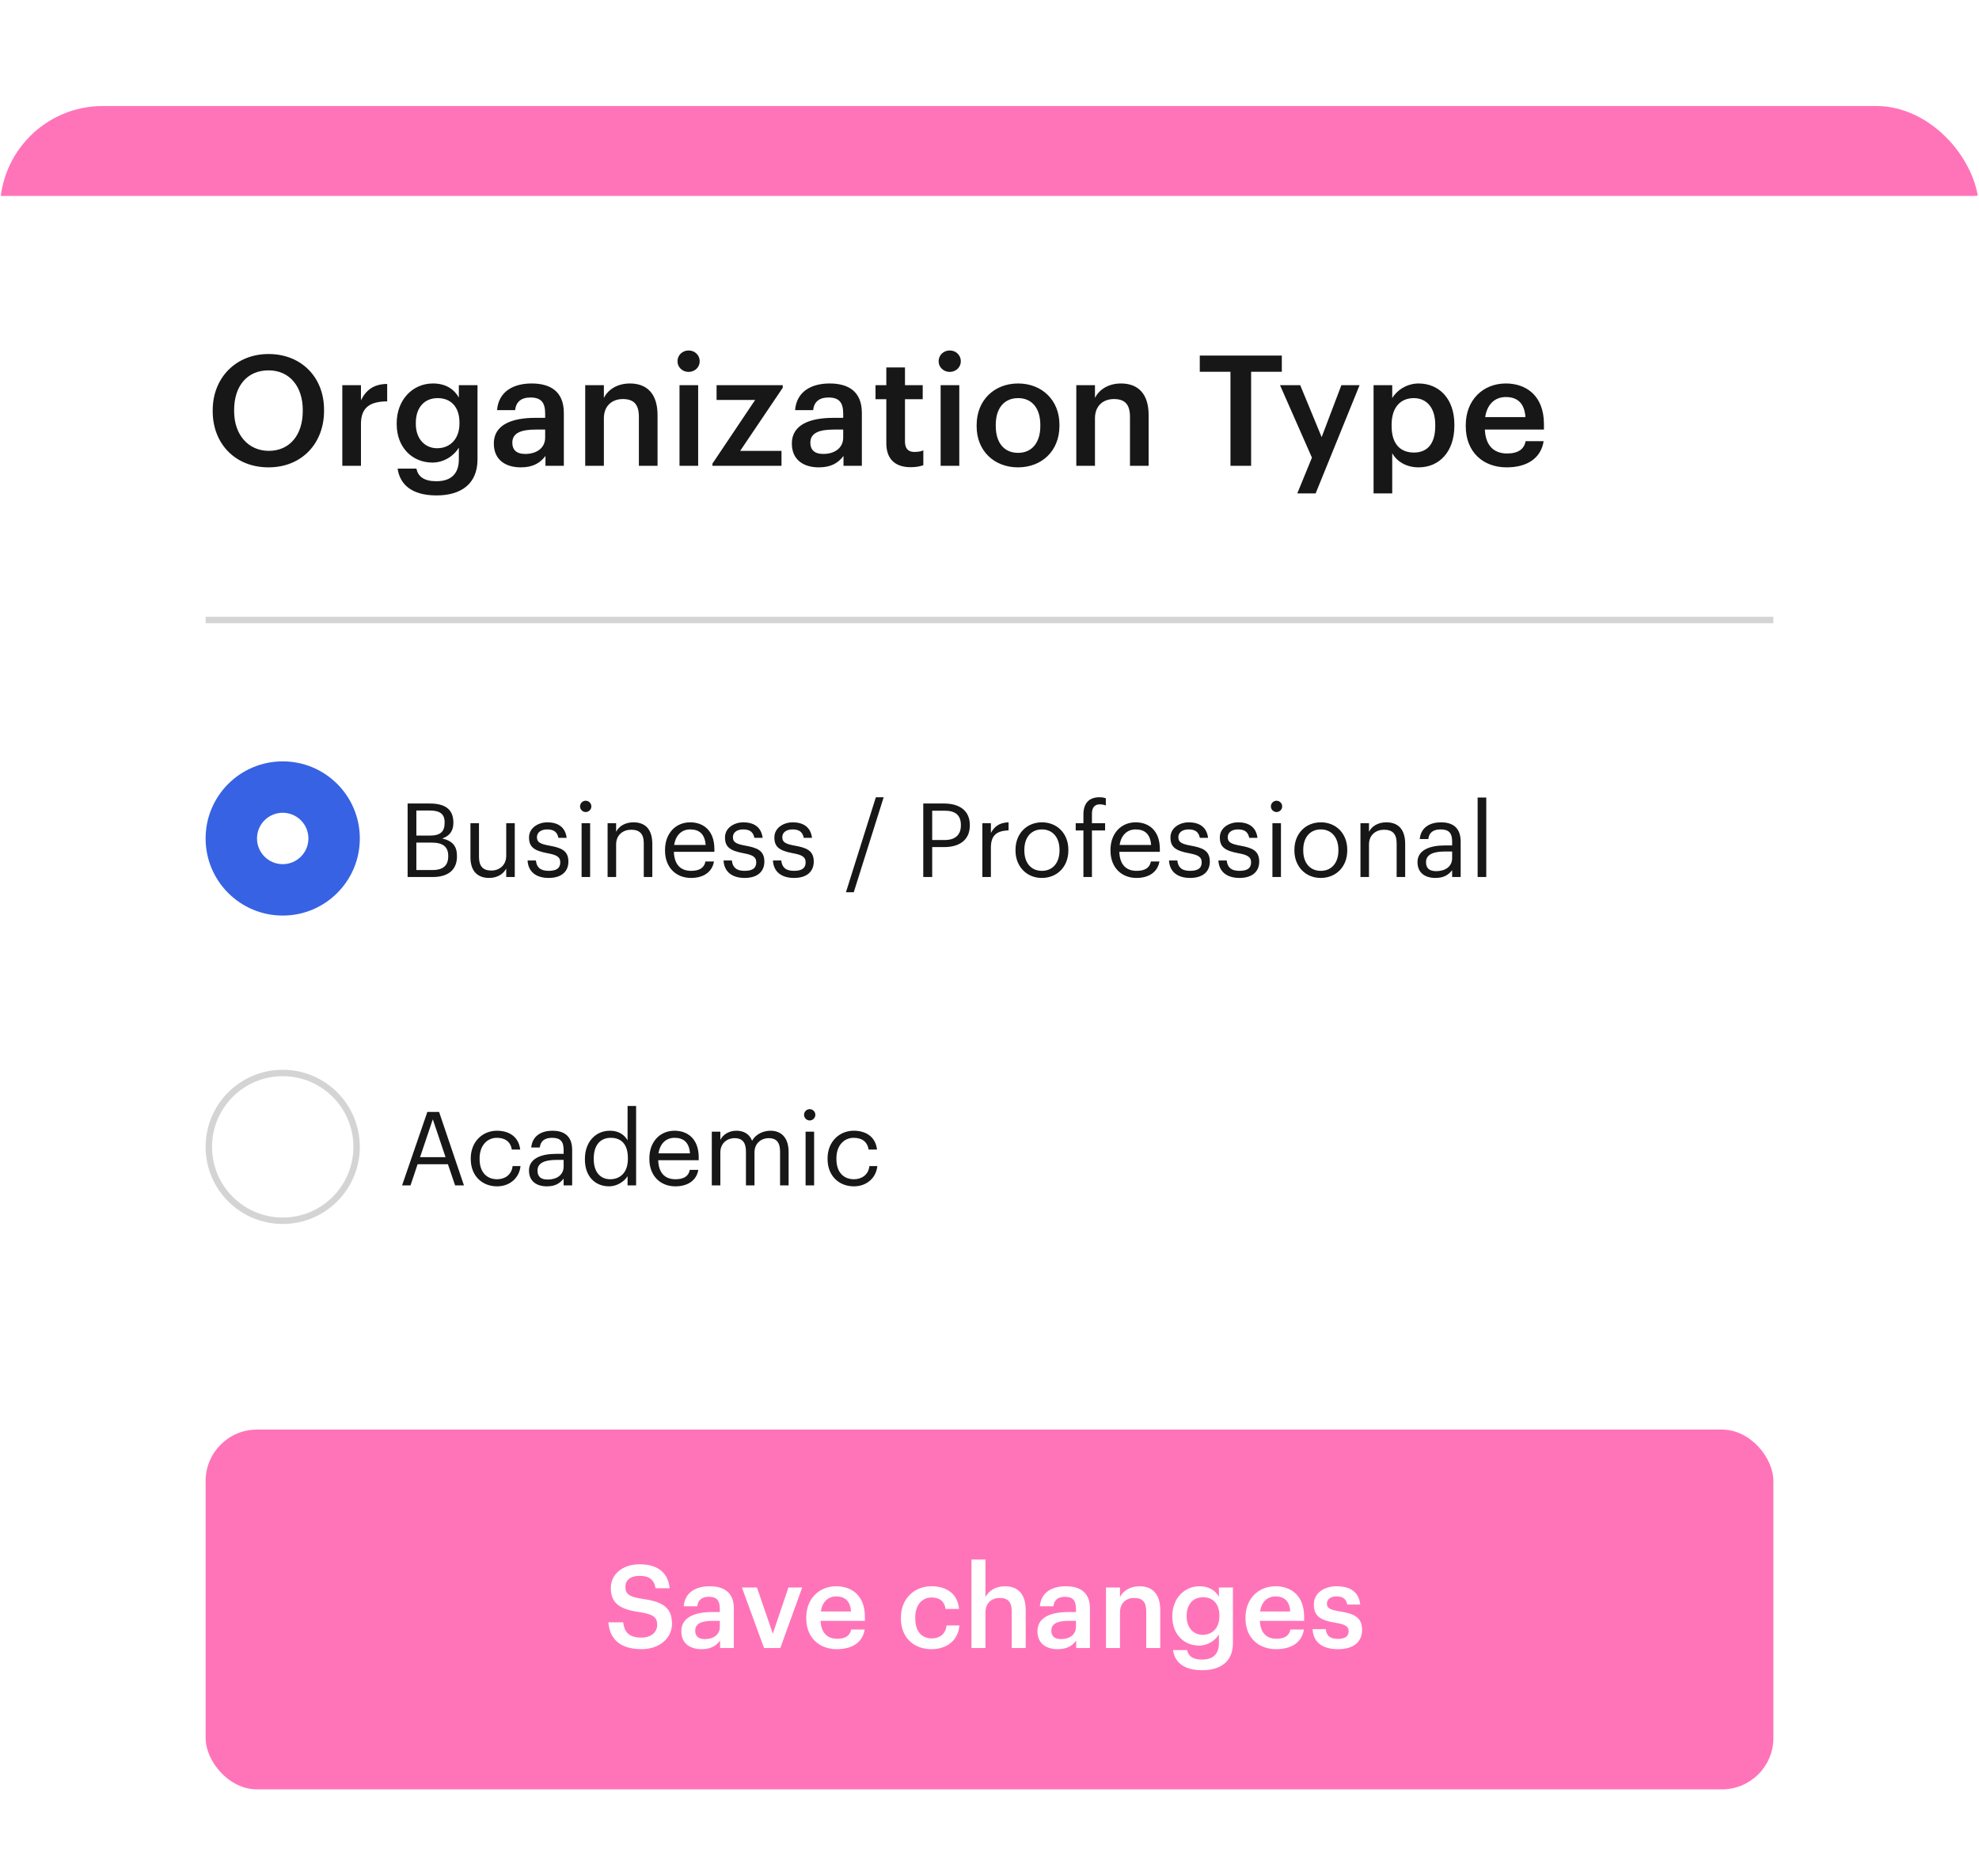 <svg width="154" height="146" viewBox="0 0 154 146" fill="none" xmlns="http://www.w3.org/2000/svg">
<g filter="url(#filter0_d_146_5914)">
<g clip-path="url(#clip0_146_5914)">
<rect y="0.25" width="154" height="145" rx="8" fill="white"/>
<path d="M16 40.25H138" stroke="#D4D4D4" stroke-width="0.5"/>
<rect x="-4" y="0.25" width="161" height="7" rx="3.5" fill="#FF74B9"/>
<path d="M20.92 27.086C19.36 27.086 18.22 25.874 18.22 24.002V23.906C18.22 22.058 19.216 20.822 20.896 20.822C22.576 20.822 23.56 22.13 23.56 23.894V23.99C23.56 25.85 22.54 27.086 20.92 27.086ZM20.896 28.37C23.5 28.37 25.216 26.486 25.216 23.978V23.882C25.216 21.362 23.452 19.55 20.896 19.55C18.352 19.55 16.552 21.41 16.552 23.918V24.014C16.552 26.486 18.268 28.37 20.896 28.37ZM26.637 28.25H28.089V24.986C28.089 23.654 28.857 23.246 30.129 23.234V21.878C29.073 21.89 28.485 22.358 28.089 23.15V21.974H26.637V28.25ZM33.966 30.554C35.91 30.554 37.146 29.63 37.158 27.782V21.974H35.706V22.934C35.346 22.31 34.722 21.842 33.69 21.842C32.07 21.842 30.87 23.162 30.87 24.926V25.01C30.87 26.822 32.082 27.998 33.654 27.998C34.578 27.998 35.358 27.434 35.706 26.834V27.758C35.706 28.886 35.082 29.45 33.954 29.45C33.006 29.45 32.526 29.09 32.406 28.466H30.942C31.11 29.666 31.998 30.554 33.966 30.554ZM34.014 26.882C33.078 26.882 32.358 26.162 32.358 24.998V24.902C32.358 23.762 32.982 22.982 34.062 22.982C35.106 22.982 35.754 23.69 35.754 24.878V24.962C35.754 26.162 35.022 26.882 34.014 26.882ZM40.528 28.37C41.487 28.37 42.039 28.022 42.447 27.482V28.25H43.876V24.134C43.876 22.418 42.772 21.842 41.367 21.842C39.964 21.842 38.8 22.454 38.679 23.918H40.084C40.156 23.294 40.528 22.934 41.283 22.934C42.136 22.934 42.423 23.354 42.423 24.194V24.518H41.644C39.843 24.518 38.428 25.046 38.428 26.51C38.428 27.818 39.376 28.37 40.528 28.37ZM40.876 27.326C40.156 27.326 39.867 26.978 39.867 26.45C39.867 25.682 40.575 25.43 41.679 25.43H42.423V26.054C42.423 26.858 41.764 27.326 40.876 27.326ZM45.54 28.25H46.992V24.554C46.992 23.558 47.652 23.054 48.468 23.054C49.332 23.054 49.716 23.486 49.716 24.434V28.25H51.168V24.302C51.168 22.574 50.28 21.842 49.02 21.842C47.988 21.842 47.292 22.358 46.992 22.97V21.974H45.54V28.25ZM52.877 28.25H54.329V21.974H52.877V28.25ZM53.585 20.942C54.065 20.942 54.449 20.582 54.449 20.114C54.449 19.634 54.065 19.274 53.585 19.274C53.105 19.274 52.721 19.634 52.721 20.114C52.721 20.582 53.105 20.942 53.585 20.942ZM55.438 28.25H60.814V27.086H57.598L60.91 22.178V21.974H55.762V23.126H58.762L55.438 28.082V28.25ZM63.719 28.37C64.679 28.37 65.231 28.022 65.639 27.482V28.25H67.067V24.134C67.067 22.418 65.963 21.842 64.559 21.842C63.155 21.842 61.991 22.454 61.871 23.918H63.275C63.347 23.294 63.719 22.934 64.475 22.934C65.327 22.934 65.615 23.354 65.615 24.194V24.518H64.835C63.035 24.518 61.619 25.046 61.619 26.51C61.619 27.818 62.567 28.37 63.719 28.37ZM64.067 27.326C63.347 27.326 63.059 26.978 63.059 26.45C63.059 25.682 63.767 25.43 64.871 25.43H65.615V26.054C65.615 26.858 64.955 27.326 64.067 27.326ZM70.867 28.358C71.311 28.358 71.623 28.286 71.851 28.202V27.05C71.647 27.134 71.431 27.17 71.143 27.17C70.687 27.17 70.423 26.918 70.423 26.366V23.066H71.803V21.974H70.423V20.594H68.971V21.974H68.131V23.066H68.971V26.498C68.971 27.686 69.619 28.358 70.867 28.358ZM73.197 28.25H74.649V21.974H73.197V28.25ZM73.905 20.942C74.385 20.942 74.769 20.582 74.769 20.114C74.769 19.634 74.385 19.274 73.905 19.274C73.425 19.274 73.041 19.634 73.041 20.114C73.041 20.582 73.425 20.942 73.905 20.942ZM79.227 27.242C78.123 27.242 77.487 26.438 77.487 25.154V25.058C77.487 23.762 78.147 22.982 79.227 22.982C80.307 22.982 80.955 23.774 80.955 25.07V25.154C80.955 26.438 80.307 27.242 79.227 27.242ZM79.215 28.37C81.063 28.37 82.443 27.098 82.443 25.142V25.046C82.443 23.126 81.063 21.842 79.227 21.842C77.379 21.842 75.999 23.138 75.999 25.082V25.178C75.999 27.086 77.367 28.37 79.215 28.37ZM83.755 28.25H85.207V24.554C85.207 23.558 85.867 23.054 86.683 23.054C87.547 23.054 87.931 23.486 87.931 24.434V28.25H89.383V24.302C89.383 22.574 88.495 21.842 87.235 21.842C86.203 21.842 85.507 22.358 85.207 22.97V21.974H83.755V28.25ZM95.751 28.25H97.359V20.93H99.747V19.67H93.363V20.93H95.751V28.25ZM100.951 30.398H102.379L105.799 21.974H104.383L102.847 26.018L101.179 21.974H99.607L102.091 27.614L100.951 30.398ZM106.887 30.398H108.339V27.266C108.675 27.878 109.395 28.37 110.391 28.37C112.011 28.37 113.175 27.146 113.175 25.13V25.034C113.175 23.006 111.963 21.842 110.391 21.842C109.467 21.842 108.687 22.382 108.339 22.982V21.974H106.887V30.398ZM110.031 27.218C108.975 27.218 108.291 26.558 108.291 25.154V25.058C108.291 23.666 109.011 22.982 110.019 22.982C110.967 22.982 111.687 23.666 111.687 25.058V25.154C111.687 26.498 111.099 27.218 110.031 27.218ZM117.241 28.37C118.849 28.37 119.917 27.65 120.121 26.33H118.717C118.609 26.942 118.153 27.29 117.277 27.29C116.197 27.29 115.597 26.618 115.549 25.43H120.145V25.01C120.145 22.766 118.741 21.842 117.181 21.842C115.393 21.842 114.061 23.138 114.061 25.082V25.178C114.061 27.158 115.393 28.37 117.241 28.37ZM115.573 24.458C115.717 23.486 116.305 22.898 117.181 22.898C118.081 22.898 118.633 23.378 118.705 24.458H115.573Z" fill="#171717"/>
<circle cx="22" cy="57.25" r="6" fill="#3762E3"/>
<circle cx="22" cy="57.25" r="2" fill="white"/>
<path d="M31.72 60.25H33.68C34.824 60.25 35.56 59.73 35.56 58.65V58.618C35.56 57.874 35.248 57.45 34.416 57.25C35.072 57.026 35.28 56.562 35.28 56.042V56.01C35.28 54.882 34.504 54.53 33.44 54.53H31.72V60.25ZM32.4 59.706V57.57H33.568C34.488 57.57 34.88 57.906 34.88 58.61V58.642C34.88 59.338 34.496 59.706 33.664 59.706H32.4ZM32.4 57.026V55.074H33.424C34.224 55.074 34.6 55.338 34.6 55.986V56.018C34.6 56.722 34.28 57.026 33.44 57.026H32.4ZM38.065 60.322C38.737 60.322 39.201 59.978 39.393 59.586V60.25H40.057V56.066H39.393V58.602C39.393 59.354 38.833 59.746 38.241 59.746C37.585 59.746 37.273 59.418 37.273 58.682V56.066H36.609V58.714C36.609 59.866 37.233 60.322 38.065 60.322ZM42.695 60.322C43.711 60.322 44.231 59.81 44.231 59.05C44.231 58.162 43.623 57.97 42.759 57.81C41.991 57.674 41.783 57.522 41.783 57.146C41.783 56.786 42.095 56.546 42.575 56.546C43.103 56.546 43.359 56.746 43.455 57.202H44.095C43.983 56.298 43.335 55.994 42.583 55.994C41.927 55.994 41.167 56.394 41.167 57.17C41.167 57.898 41.535 58.202 42.623 58.402C43.271 58.522 43.599 58.666 43.599 59.106C43.599 59.554 43.319 59.77 42.687 59.77C42.015 59.77 41.751 59.458 41.703 58.962H41.055C41.095 59.818 41.695 60.322 42.695 60.322ZM45.258 60.25H45.922V56.066H45.258V60.25ZM45.578 55.194C45.818 55.194 46.018 54.994 46.018 54.754C46.018 54.514 45.818 54.314 45.578 54.314C45.338 54.314 45.138 54.514 45.138 54.754C45.138 54.994 45.338 55.194 45.578 55.194ZM47.281 60.25H47.945V57.714C47.945 56.962 48.497 56.57 49.113 56.57C49.785 56.57 50.097 56.898 50.097 57.634V60.25H50.761V57.682C50.761 56.466 50.153 55.994 49.289 55.994C48.601 55.994 48.137 56.338 47.945 56.73V56.066H47.281V60.25ZM53.775 60.322C54.719 60.322 55.415 59.882 55.559 59.042H54.895C54.807 59.53 54.431 59.77 53.783 59.77C52.927 59.77 52.471 59.242 52.439 58.29H55.591V58.074C55.591 56.578 54.679 55.994 53.711 55.994C52.559 55.994 51.751 56.874 51.751 58.138V58.202C51.751 59.49 52.591 60.322 53.775 60.322ZM52.463 57.754C52.575 57.01 53.031 56.546 53.711 56.546C54.399 56.546 54.847 56.89 54.911 57.754H52.463ZM57.945 60.322C58.961 60.322 59.481 59.81 59.481 59.05C59.481 58.162 58.873 57.97 58.009 57.81C57.241 57.674 57.033 57.522 57.033 57.146C57.033 56.786 57.345 56.546 57.825 56.546C58.353 56.546 58.609 56.746 58.705 57.202H59.345C59.233 56.298 58.585 55.994 57.833 55.994C57.177 55.994 56.417 56.394 56.417 57.17C56.417 57.898 56.785 58.202 57.873 58.402C58.521 58.522 58.849 58.666 58.849 59.106C58.849 59.554 58.569 59.77 57.937 59.77C57.265 59.77 57.001 59.458 56.953 58.962H56.305C56.345 59.818 56.945 60.322 57.945 60.322ZM61.788 60.322C62.804 60.322 63.324 59.81 63.324 59.05C63.324 58.162 62.716 57.97 61.852 57.81C61.084 57.674 60.876 57.522 60.876 57.146C60.876 56.786 61.188 56.546 61.668 56.546C62.196 56.546 62.452 56.746 62.548 57.202H63.188C63.076 56.298 62.428 55.994 61.676 55.994C61.02 55.994 60.26 56.394 60.26 57.17C60.26 57.898 60.628 58.202 61.716 58.402C62.364 58.522 62.692 58.666 62.692 59.106C62.692 59.554 62.412 59.77 61.78 59.77C61.108 59.77 60.844 59.458 60.796 58.962H60.148C60.188 59.818 60.788 60.322 61.788 60.322ZM65.829 61.434H66.437L68.765 54.042H68.157L65.829 61.434ZM71.845 60.25H72.541V57.922H73.469C74.557 57.922 75.469 57.45 75.469 56.234V56.202C75.469 55.01 74.565 54.53 73.469 54.53H71.845V60.25ZM72.541 57.37V55.09H73.517C74.293 55.09 74.773 55.394 74.773 56.202V56.234C74.773 56.97 74.333 57.37 73.517 57.37H72.541ZM76.445 60.25H77.109V57.954C77.109 56.922 77.645 56.658 78.485 56.618V55.994C77.733 56.018 77.373 56.346 77.109 56.818V56.066H76.445V60.25ZM81.08 59.77C80.232 59.77 79.712 59.146 79.712 58.194V58.13C79.712 57.17 80.24 56.546 81.08 56.546C81.912 56.546 82.448 57.17 82.448 58.138V58.194C82.448 59.138 81.92 59.77 81.08 59.77ZM81.072 60.322C82.264 60.322 83.136 59.45 83.136 58.186V58.122C83.136 56.866 82.264 55.994 81.08 55.994C79.896 55.994 79.024 56.874 79.024 58.13V58.194C79.024 59.418 79.88 60.322 81.072 60.322ZM84.308 60.25H84.972V56.626H85.996V56.066H84.972V55.314C84.972 54.89 85.148 54.594 85.58 54.594C85.764 54.594 85.932 54.634 86.052 54.682V54.122C85.884 54.066 85.772 54.042 85.556 54.042C84.724 54.042 84.308 54.538 84.308 55.386V56.066H83.708V56.626H84.308V60.25ZM88.439 60.322C89.383 60.322 90.079 59.882 90.223 59.042H89.559C89.471 59.53 89.095 59.77 88.447 59.77C87.591 59.77 87.135 59.242 87.103 58.29H90.255V58.074C90.255 56.578 89.343 55.994 88.375 55.994C87.223 55.994 86.415 56.874 86.415 58.138V58.202C86.415 59.49 87.255 60.322 88.439 60.322ZM87.127 57.754C87.239 57.01 87.695 56.546 88.375 56.546C89.063 56.546 89.511 56.89 89.575 57.754H87.127ZM92.609 60.322C93.625 60.322 94.145 59.81 94.145 59.05C94.145 58.162 93.537 57.97 92.673 57.81C91.905 57.674 91.697 57.522 91.697 57.146C91.697 56.786 92.009 56.546 92.489 56.546C93.017 56.546 93.273 56.746 93.369 57.202H94.009C93.897 56.298 93.249 55.994 92.497 55.994C91.841 55.994 91.081 56.394 91.081 57.17C91.081 57.898 91.449 58.202 92.537 58.402C93.185 58.522 93.513 58.666 93.513 59.106C93.513 59.554 93.233 59.77 92.601 59.77C91.929 59.77 91.665 59.458 91.617 58.962H90.969C91.009 59.818 91.609 60.322 92.609 60.322ZM96.452 60.322C97.468 60.322 97.988 59.81 97.988 59.05C97.988 58.162 97.38 57.97 96.516 57.81C95.748 57.674 95.54 57.522 95.54 57.146C95.54 56.786 95.852 56.546 96.332 56.546C96.86 56.546 97.116 56.746 97.212 57.202H97.852C97.74 56.298 97.092 55.994 96.34 55.994C95.684 55.994 94.924 56.394 94.924 57.17C94.924 57.898 95.292 58.202 96.38 58.402C97.028 58.522 97.356 58.666 97.356 59.106C97.356 59.554 97.076 59.77 96.444 59.77C95.772 59.77 95.508 59.458 95.46 58.962H94.812C94.852 59.818 95.452 60.322 96.452 60.322ZM99.016 60.25H99.68V56.066H99.016V60.25ZM99.336 55.194C99.576 55.194 99.776 54.994 99.776 54.754C99.776 54.514 99.576 54.314 99.336 54.314C99.096 54.314 98.896 54.514 98.896 54.754C98.896 54.994 99.096 55.194 99.336 55.194ZM102.783 59.77C101.935 59.77 101.415 59.146 101.415 58.194V58.13C101.415 57.17 101.943 56.546 102.783 56.546C103.615 56.546 104.151 57.17 104.151 58.138V58.194C104.151 59.138 103.623 59.77 102.783 59.77ZM102.775 60.322C103.967 60.322 104.839 59.45 104.839 58.186V58.122C104.839 56.866 103.967 55.994 102.783 55.994C101.599 55.994 100.727 56.874 100.727 58.13V58.194C100.727 59.418 101.583 60.322 102.775 60.322ZM105.867 60.25H106.531V57.714C106.531 56.962 107.083 56.57 107.699 56.57C108.371 56.57 108.683 56.898 108.683 57.634V60.25H109.347V57.682C109.347 56.466 108.739 55.994 107.875 55.994C107.187 55.994 106.723 56.338 106.531 56.73V56.066H105.867V60.25ZM111.697 60.322C112.313 60.322 112.689 60.114 113.001 59.722V60.25H113.665V57.49C113.665 56.322 112.937 55.994 112.137 55.994C111.329 55.994 110.569 56.346 110.481 57.298H111.145C111.209 56.786 111.529 56.546 112.105 56.546C112.745 56.546 113.001 56.826 113.001 57.49V57.794H112.401C111.329 57.794 110.305 58.122 110.305 59.09C110.305 59.946 110.921 60.322 111.697 60.322ZM111.761 59.794C111.177 59.794 110.969 59.522 110.969 59.09C110.969 58.474 111.585 58.266 112.425 58.266H113.001V58.786C113.001 59.434 112.465 59.794 111.761 59.794ZM114.985 60.25H115.657V54.066H114.985V60.25Z" fill="#171717"/>
<circle cx="22" cy="81.25" r="5.75" fill="white" stroke="#D4D4D4" stroke-width="0.5"/>
<path d="M31.288 84.25H31.944L32.496 82.602H34.856L35.416 84.25H36.104L34.168 78.53H33.256L31.288 84.25ZM33.68 79.106L34.672 82.05H32.688L33.68 79.106ZM38.681 84.322C39.689 84.322 40.417 83.65 40.505 82.746H39.889C39.817 83.426 39.281 83.77 38.689 83.77C37.881 83.77 37.321 83.226 37.321 82.202V82.138C37.321 81.154 37.905 80.546 38.665 80.546C39.241 80.546 39.721 80.794 39.825 81.458H40.481C40.353 80.394 39.537 79.994 38.665 79.994C37.545 79.994 36.633 80.858 36.633 82.138V82.202C36.633 83.498 37.513 84.322 38.681 84.322ZM42.556 84.322C43.172 84.322 43.548 84.114 43.86 83.722V84.25H44.524V81.49C44.524 80.322 43.796 79.994 42.996 79.994C42.188 79.994 41.428 80.346 41.34 81.298H42.004C42.068 80.786 42.388 80.546 42.964 80.546C43.604 80.546 43.86 80.826 43.86 81.49V81.794H43.26C42.188 81.794 41.164 82.122 41.164 83.09C41.164 83.946 41.78 84.322 42.556 84.322ZM42.62 83.794C42.036 83.794 41.828 83.522 41.828 83.09C41.828 82.474 42.444 82.266 43.284 82.266H43.86V82.786C43.86 83.434 43.324 83.794 42.62 83.794ZM47.404 84.322C48.012 84.322 48.596 83.938 48.836 83.53V84.25H49.5V78.066H48.836V80.738C48.596 80.33 48.164 79.994 47.468 79.994C46.316 79.994 45.516 80.898 45.516 82.178V82.242C45.516 83.546 46.308 84.322 47.404 84.322ZM47.476 83.77C46.772 83.77 46.204 83.266 46.204 82.21V82.146C46.204 81.13 46.7 80.546 47.532 80.546C48.348 80.546 48.86 81.05 48.86 82.122V82.186C48.86 83.258 48.252 83.77 47.476 83.77ZM52.556 84.322C53.5 84.322 54.196 83.882 54.34 83.042H53.676C53.588 83.53 53.212 83.77 52.564 83.77C51.708 83.77 51.252 83.242 51.22 82.29H54.372V82.074C54.372 80.578 53.46 79.994 52.492 79.994C51.34 79.994 50.532 80.874 50.532 82.138V82.202C50.532 83.49 51.372 84.322 52.556 84.322ZM51.244 81.754C51.356 81.01 51.812 80.546 52.492 80.546C53.18 80.546 53.628 80.89 53.692 81.754H51.244ZM55.391 84.25H56.055V81.69C56.055 80.938 56.615 80.57 57.159 80.57C57.735 80.57 58.047 80.874 58.047 81.61V84.25H58.711V81.69C58.711 80.938 59.271 80.57 59.815 80.57C60.391 80.57 60.703 80.874 60.703 81.61V84.25H61.367V81.658C61.367 80.442 60.711 79.994 59.959 79.994C59.439 79.994 58.815 80.234 58.527 80.778C58.311 80.218 57.839 79.994 57.303 79.994C56.703 79.994 56.247 80.314 56.055 80.706V80.066H55.391V84.25ZM62.688 84.25H63.352V80.066H62.688V84.25ZM63.008 79.194C63.248 79.194 63.448 78.994 63.448 78.754C63.448 78.514 63.248 78.314 63.008 78.314C62.768 78.314 62.568 78.514 62.568 78.754C62.568 78.994 62.768 79.194 63.008 79.194ZM66.447 84.322C67.455 84.322 68.183 83.65 68.271 82.746H67.655C67.583 83.426 67.047 83.77 66.455 83.77C65.647 83.77 65.087 83.226 65.087 82.202V82.138C65.087 81.154 65.671 80.546 66.431 80.546C67.007 80.546 67.487 80.794 67.591 81.458H68.247C68.119 80.394 67.303 79.994 66.431 79.994C65.311 79.994 64.399 80.858 64.399 82.138V82.202C64.399 83.498 65.279 84.322 66.447 84.322Z" fill="#171717"/>
<rect x="16" y="103.25" width="122" height="28" rx="4" fill="#FF74B9"/>
<path d="M49.925 120.34C51.347 120.34 52.292 119.467 52.292 118.351C52.292 117.064 51.509 116.632 49.997 116.425C48.881 116.263 48.665 116.002 48.665 115.48C48.665 114.985 49.043 114.634 49.772 114.634C50.51 114.634 50.897 114.922 51.014 115.597H52.112C51.986 114.364 51.158 113.734 49.772 113.734C48.431 113.734 47.531 114.526 47.531 115.579C47.531 116.785 48.26 117.253 49.799 117.46C50.843 117.631 51.14 117.856 51.14 118.45C51.14 119.044 50.636 119.44 49.925 119.44C48.836 119.44 48.575 118.9 48.494 118.252H47.342C47.432 119.467 48.17 120.34 49.925 120.34ZM54.594 120.34C55.314 120.34 55.728 120.079 56.034 119.674V120.25H57.105V117.163C57.105 115.876 56.277 115.444 55.224 115.444C54.171 115.444 53.298 115.903 53.208 117.001H54.261C54.315 116.533 54.594 116.263 55.161 116.263C55.8 116.263 56.016 116.578 56.016 117.208V117.451H55.431C54.081 117.451 53.019 117.847 53.019 118.945C53.019 119.926 53.73 120.34 54.594 120.34ZM54.855 119.557C54.315 119.557 54.099 119.296 54.099 118.9C54.099 118.324 54.63 118.135 55.458 118.135H56.016V118.603C56.016 119.206 55.521 119.557 54.855 119.557ZM59.454 120.25H60.723L62.424 115.543H61.353L60.138 119.134L58.905 115.543H57.735L59.454 120.25ZM65.125 120.34C66.331 120.34 67.132 119.8 67.285 118.81H66.232C66.151 119.269 65.809 119.53 65.152 119.53C64.342 119.53 63.892 119.026 63.856 118.135H67.303V117.82C67.303 116.137 66.25 115.444 65.08 115.444C63.739 115.444 62.74 116.416 62.74 117.874V117.946C62.74 119.431 63.739 120.34 65.125 120.34ZM63.874 117.406C63.982 116.677 64.423 116.236 65.08 116.236C65.755 116.236 66.169 116.596 66.223 117.406H63.874ZM72.481 120.34C73.76 120.34 74.579 119.575 74.659 118.495H73.66C73.597 119.161 73.103 119.503 72.526 119.503C71.725 119.503 71.222 118.963 71.222 117.937V117.865C71.222 116.893 71.752 116.317 72.499 116.317C73.076 116.317 73.49 116.578 73.579 117.208H74.632C74.507 115.912 73.525 115.444 72.481 115.444C71.168 115.444 70.106 116.389 70.106 117.883V117.955C70.106 119.458 71.132 120.34 72.481 120.34ZM75.597 120.25H76.686V117.478C76.686 116.731 77.181 116.353 77.793 116.353C78.441 116.353 78.729 116.677 78.729 117.388V120.25H79.818V117.289C79.818 115.993 79.152 115.444 78.207 115.444C77.433 115.444 76.911 115.831 76.686 116.29V113.365H75.597V120.25ZM82.306 120.34C83.026 120.34 83.44 120.079 83.746 119.674V120.25H84.817V117.163C84.817 115.876 83.989 115.444 82.936 115.444C81.883 115.444 81.01 115.903 80.92 117.001H81.973C82.027 116.533 82.306 116.263 82.873 116.263C83.512 116.263 83.728 116.578 83.728 117.208V117.451H83.143C81.793 117.451 80.731 117.847 80.731 118.945C80.731 119.926 81.442 120.34 82.306 120.34ZM82.567 119.557C82.027 119.557 81.811 119.296 81.811 118.9C81.811 118.324 82.342 118.135 83.17 118.135H83.728V118.603C83.728 119.206 83.233 119.557 82.567 119.557ZM86.065 120.25H87.154V117.478C87.154 116.731 87.649 116.353 88.261 116.353C88.909 116.353 89.197 116.677 89.197 117.388V120.25H90.286V117.289C90.286 115.993 89.62 115.444 88.675 115.444C87.901 115.444 87.379 115.831 87.154 116.29V115.543H86.065V120.25ZM93.548 121.978C95.006 121.978 95.933 121.285 95.942 119.899V115.543H94.853V116.263C94.583 115.795 94.115 115.444 93.341 115.444C92.126 115.444 91.226 116.434 91.226 117.757V117.82C91.226 119.179 92.135 120.061 93.314 120.061C94.007 120.061 94.592 119.638 94.853 119.188V119.881C94.853 120.727 94.385 121.15 93.539 121.15C92.828 121.15 92.468 120.88 92.378 120.412H91.28C91.406 121.312 92.072 121.978 93.548 121.978ZM93.584 119.224C92.882 119.224 92.342 118.684 92.342 117.811V117.739C92.342 116.884 92.81 116.299 93.62 116.299C94.403 116.299 94.889 116.83 94.889 117.721V117.784C94.889 118.684 94.34 119.224 93.584 119.224ZM99.306 120.34C100.512 120.34 101.313 119.8 101.466 118.81H100.413C100.332 119.269 99.99 119.53 99.333 119.53C98.523 119.53 98.073 119.026 98.037 118.135H101.484V117.82C101.484 116.137 100.431 115.444 99.261 115.444C97.92 115.444 96.921 116.416 96.921 117.874V117.946C96.921 119.431 97.92 120.34 99.306 120.34ZM98.055 117.406C98.163 116.677 98.604 116.236 99.261 116.236C99.936 116.236 100.35 116.596 100.404 117.406H98.055ZM104.112 120.34C105.318 120.34 105.993 119.791 105.993 118.837C105.993 117.838 105.336 117.568 104.229 117.397C103.482 117.271 103.257 117.136 103.257 116.794C103.257 116.461 103.536 116.236 104.004 116.236C104.508 116.236 104.751 116.434 104.841 116.866H105.849C105.732 115.804 104.967 115.444 104.004 115.444C103.122 115.444 102.24 115.912 102.24 116.857C102.24 117.739 102.699 118.09 103.941 118.288C104.634 118.405 104.949 118.549 104.949 118.936C104.949 119.332 104.688 119.539 104.103 119.539C103.464 119.539 103.221 119.26 103.167 118.783H102.141C102.186 119.782 102.897 120.34 104.112 120.34Z" fill="white"/>
</g>
</g>
<defs>
<filter id="filter0_d_146_5914" x="-40" y="-31.75" width="234" height="225" filterUnits="userSpaceOnUse" color-interpolation-filters="sRGB">
<feFlood flood-opacity="0" result="BackgroundImageFix"/>
<feColorMatrix in="SourceAlpha" type="matrix" values="0 0 0 0 0 0 0 0 0 0 0 0 0 0 0 0 0 0 127 0" result="hardAlpha"/>
<feOffset dy="8"/>
<feGaussianBlur stdDeviation="20"/>
<feComposite in2="hardAlpha" operator="out"/>
<feColorMatrix type="matrix" values="0 0 0 0 1 0 0 0 0 0.455 0 0 0 0 0.725 0 0 0 0.1 0"/>
<feBlend mode="normal" in2="BackgroundImageFix" result="effect1_dropShadow_146_5914"/>
<feBlend mode="normal" in="SourceGraphic" in2="effect1_dropShadow_146_5914" result="shape"/>
</filter>
<clipPath id="clip0_146_5914">
<rect y="0.25" width="154" height="145" rx="8" fill="white"/>
</clipPath>
</defs>
</svg>
